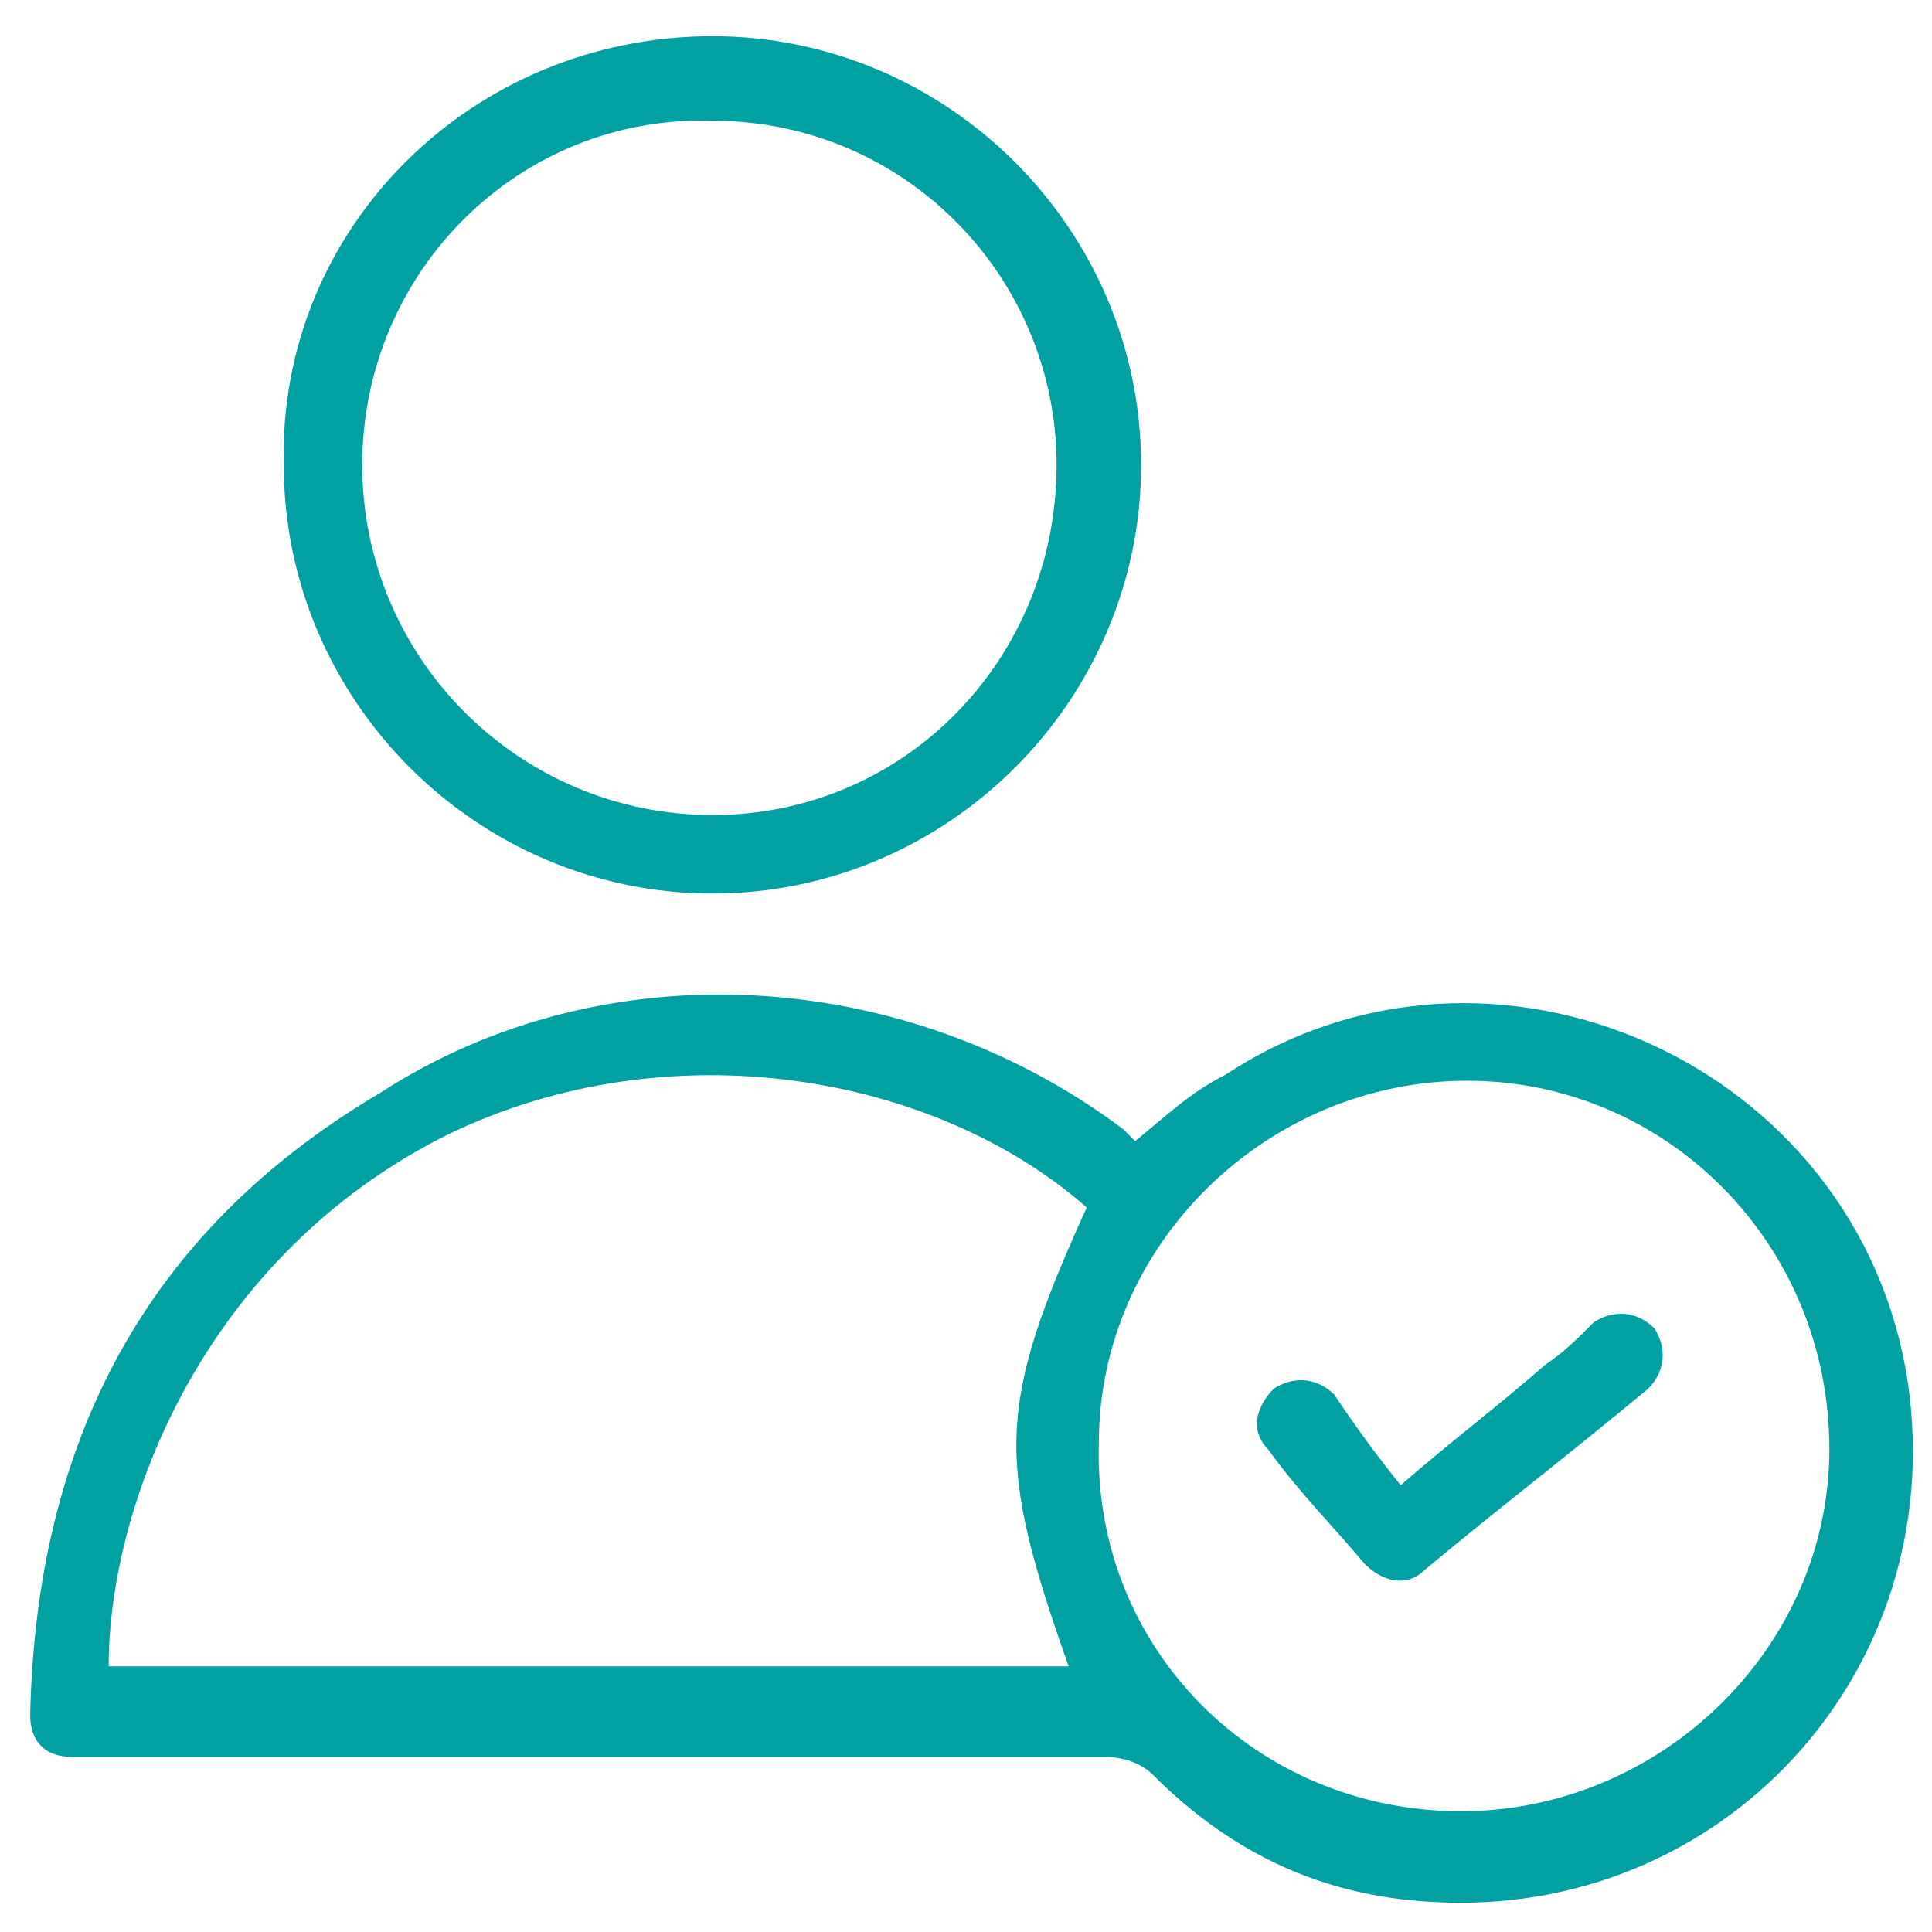 <?xml version="1.0" encoding="utf-8"?>
<!-- Generator: Adobe Illustrator 23.0.0, SVG Export Plug-In . SVG Version: 6.00 Build 0)  -->
<svg version="1.1" id="Layer_1" xmlns="http://www.w3.org/2000/svg" xmlns:xlink="http://www.w3.org/1999/xlink" x="0px" y="0px"
	 viewBox="0 0 32 32" style="enable-background:new 0 0 32 32;" xml:space="preserve">
<style type="text/css">
	.st0{fill:#00A0A3;}
</style>
<g>
	<g>
		<path class="st0" d="M18.8,18.9c0.5-0.4,0.9-0.8,1.5-1.1c4.4-2.9,10.5-0.2,11.3,5.1c0.7,4.8-3.1,8.9-7.9,8.6
			c-1.8-0.1-3.3-0.8-4.6-2.1c-0.2-0.2-0.5-0.3-0.8-0.3c-4.7,0-9.5,0-14.2,0c-1,0-1.9,0-2.9,0c-0.5,0-0.7-0.3-0.7-0.7
			c0.1-4.5,1.9-8,5.8-10.3C10,15.7,15,16,18.6,18.7C18.7,18.8,18.7,18.8,18.8,18.9z M18,20c-2.5-2.2-6.9-3-10.6-1.2
			c-4,2-5.6,6.1-5.6,8.8c5.3,0,10.6,0,15.9,0C16.5,24.2,16.5,23.3,18,20z M24.2,30c3.3,0,6.1-2.7,6.1-6c0-3.4-2.7-6.1-6-6.1
			s-6.1,2.7-6.1,6C18.1,27.3,20.8,30,24.2,30z"/>
		<path class="st0" d="M11.8,0.6c3.9,0,7.1,3.2,7.1,7.1s-3.2,7.1-7.1,7.1s-7.1-3.2-7.1-7.1C4.6,3.8,7.8,0.6,11.8,0.6z M17.5,7.7
			C17.5,4.6,15,2,11.8,2C8.6,1.9,6,4.5,6,7.7s2.6,5.8,5.8,5.8S17.5,10.9,17.5,7.7z"/>
	</g>
	<path class="st0" d="M23.2,24.6c0.8-0.7,1.6-1.3,2.4-2c0.3-0.2,0.5-0.4,0.8-0.7c0.3-0.2,0.7-0.2,1,0.1c0.2,0.3,0.2,0.7-0.1,1
		c-1.2,1-2.5,2-3.7,3c-0.3,0.3-0.7,0.2-1-0.1c-0.5-0.6-1.1-1.2-1.6-1.9c-0.3-0.3-0.2-0.7,0.1-1c0.3-0.2,0.7-0.2,1,0.1
		C22.5,23.7,22.8,24.1,23.2,24.6z"/>
</g>
</svg>
